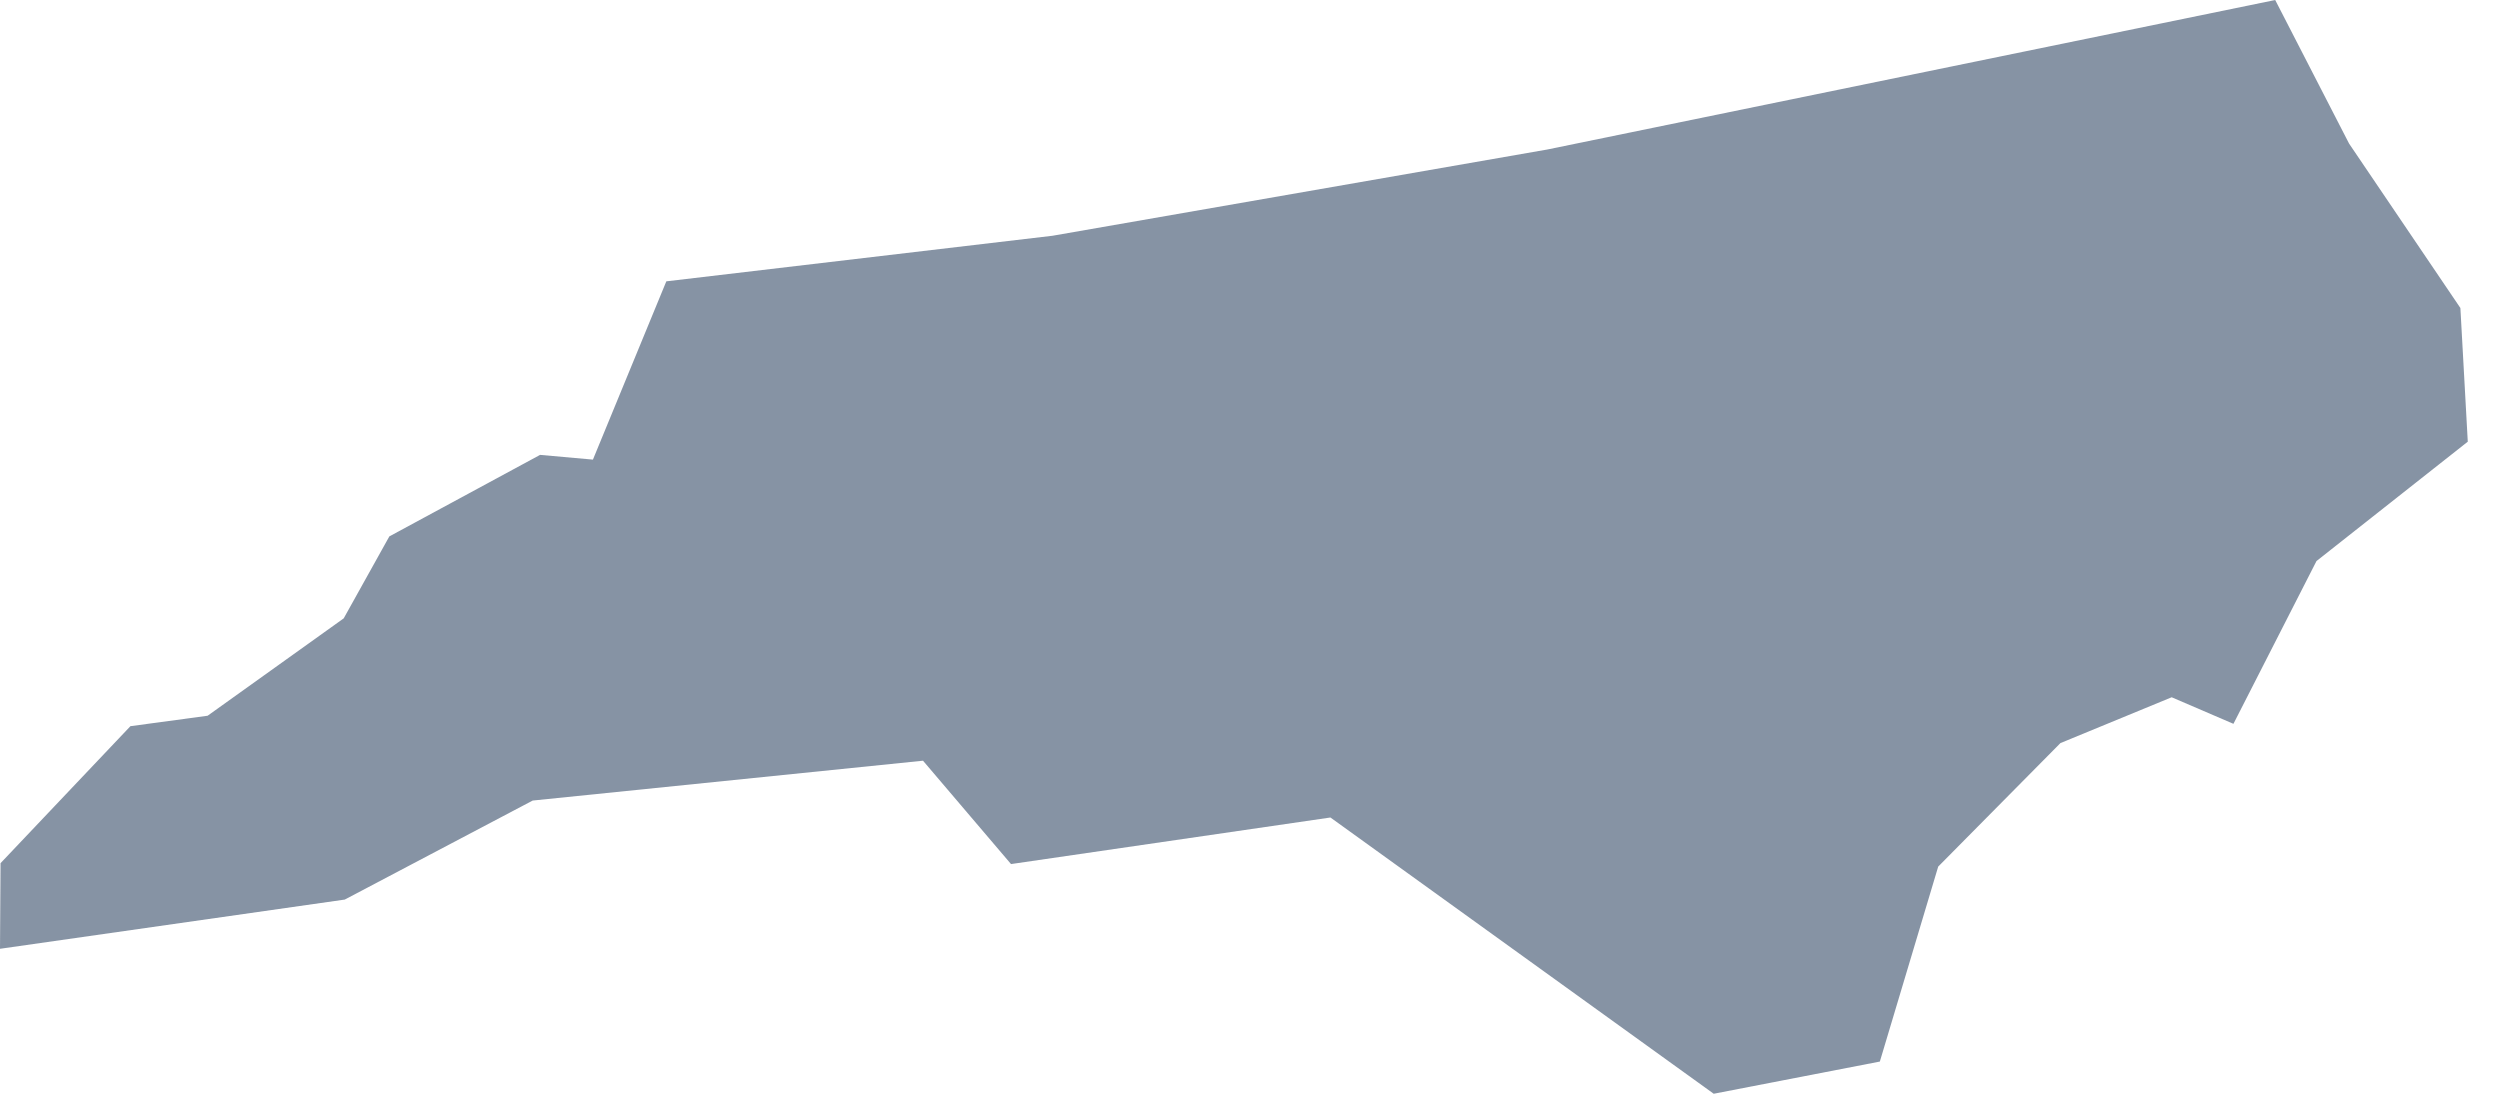 <svg width="64" height="28" viewBox="0 0 64 28" fill="none" xmlns="http://www.w3.org/2000/svg">
<path opacity="0.65" d="M17.058 7.202L26.946 6.035L39.608 3.828L58.245 0L60.136 3.675L62.986 7.885L63.175 11.307L59.302 14.363L57.176 18.53L55.595 17.85L52.747 19.023L49.618 22.185L48.124 27.176L43.871 28L34.059 20.928L25.882 22.12L23.629 19.474L13.637 20.494L8.826 23.029L0 24.289L0.014 22.097L3.339 18.59L5.315 18.323L8.799 15.83L9.967 13.732L13.826 11.645L15.179 11.766L17.058 7.202Z" fill="#455973"/>
</svg>
